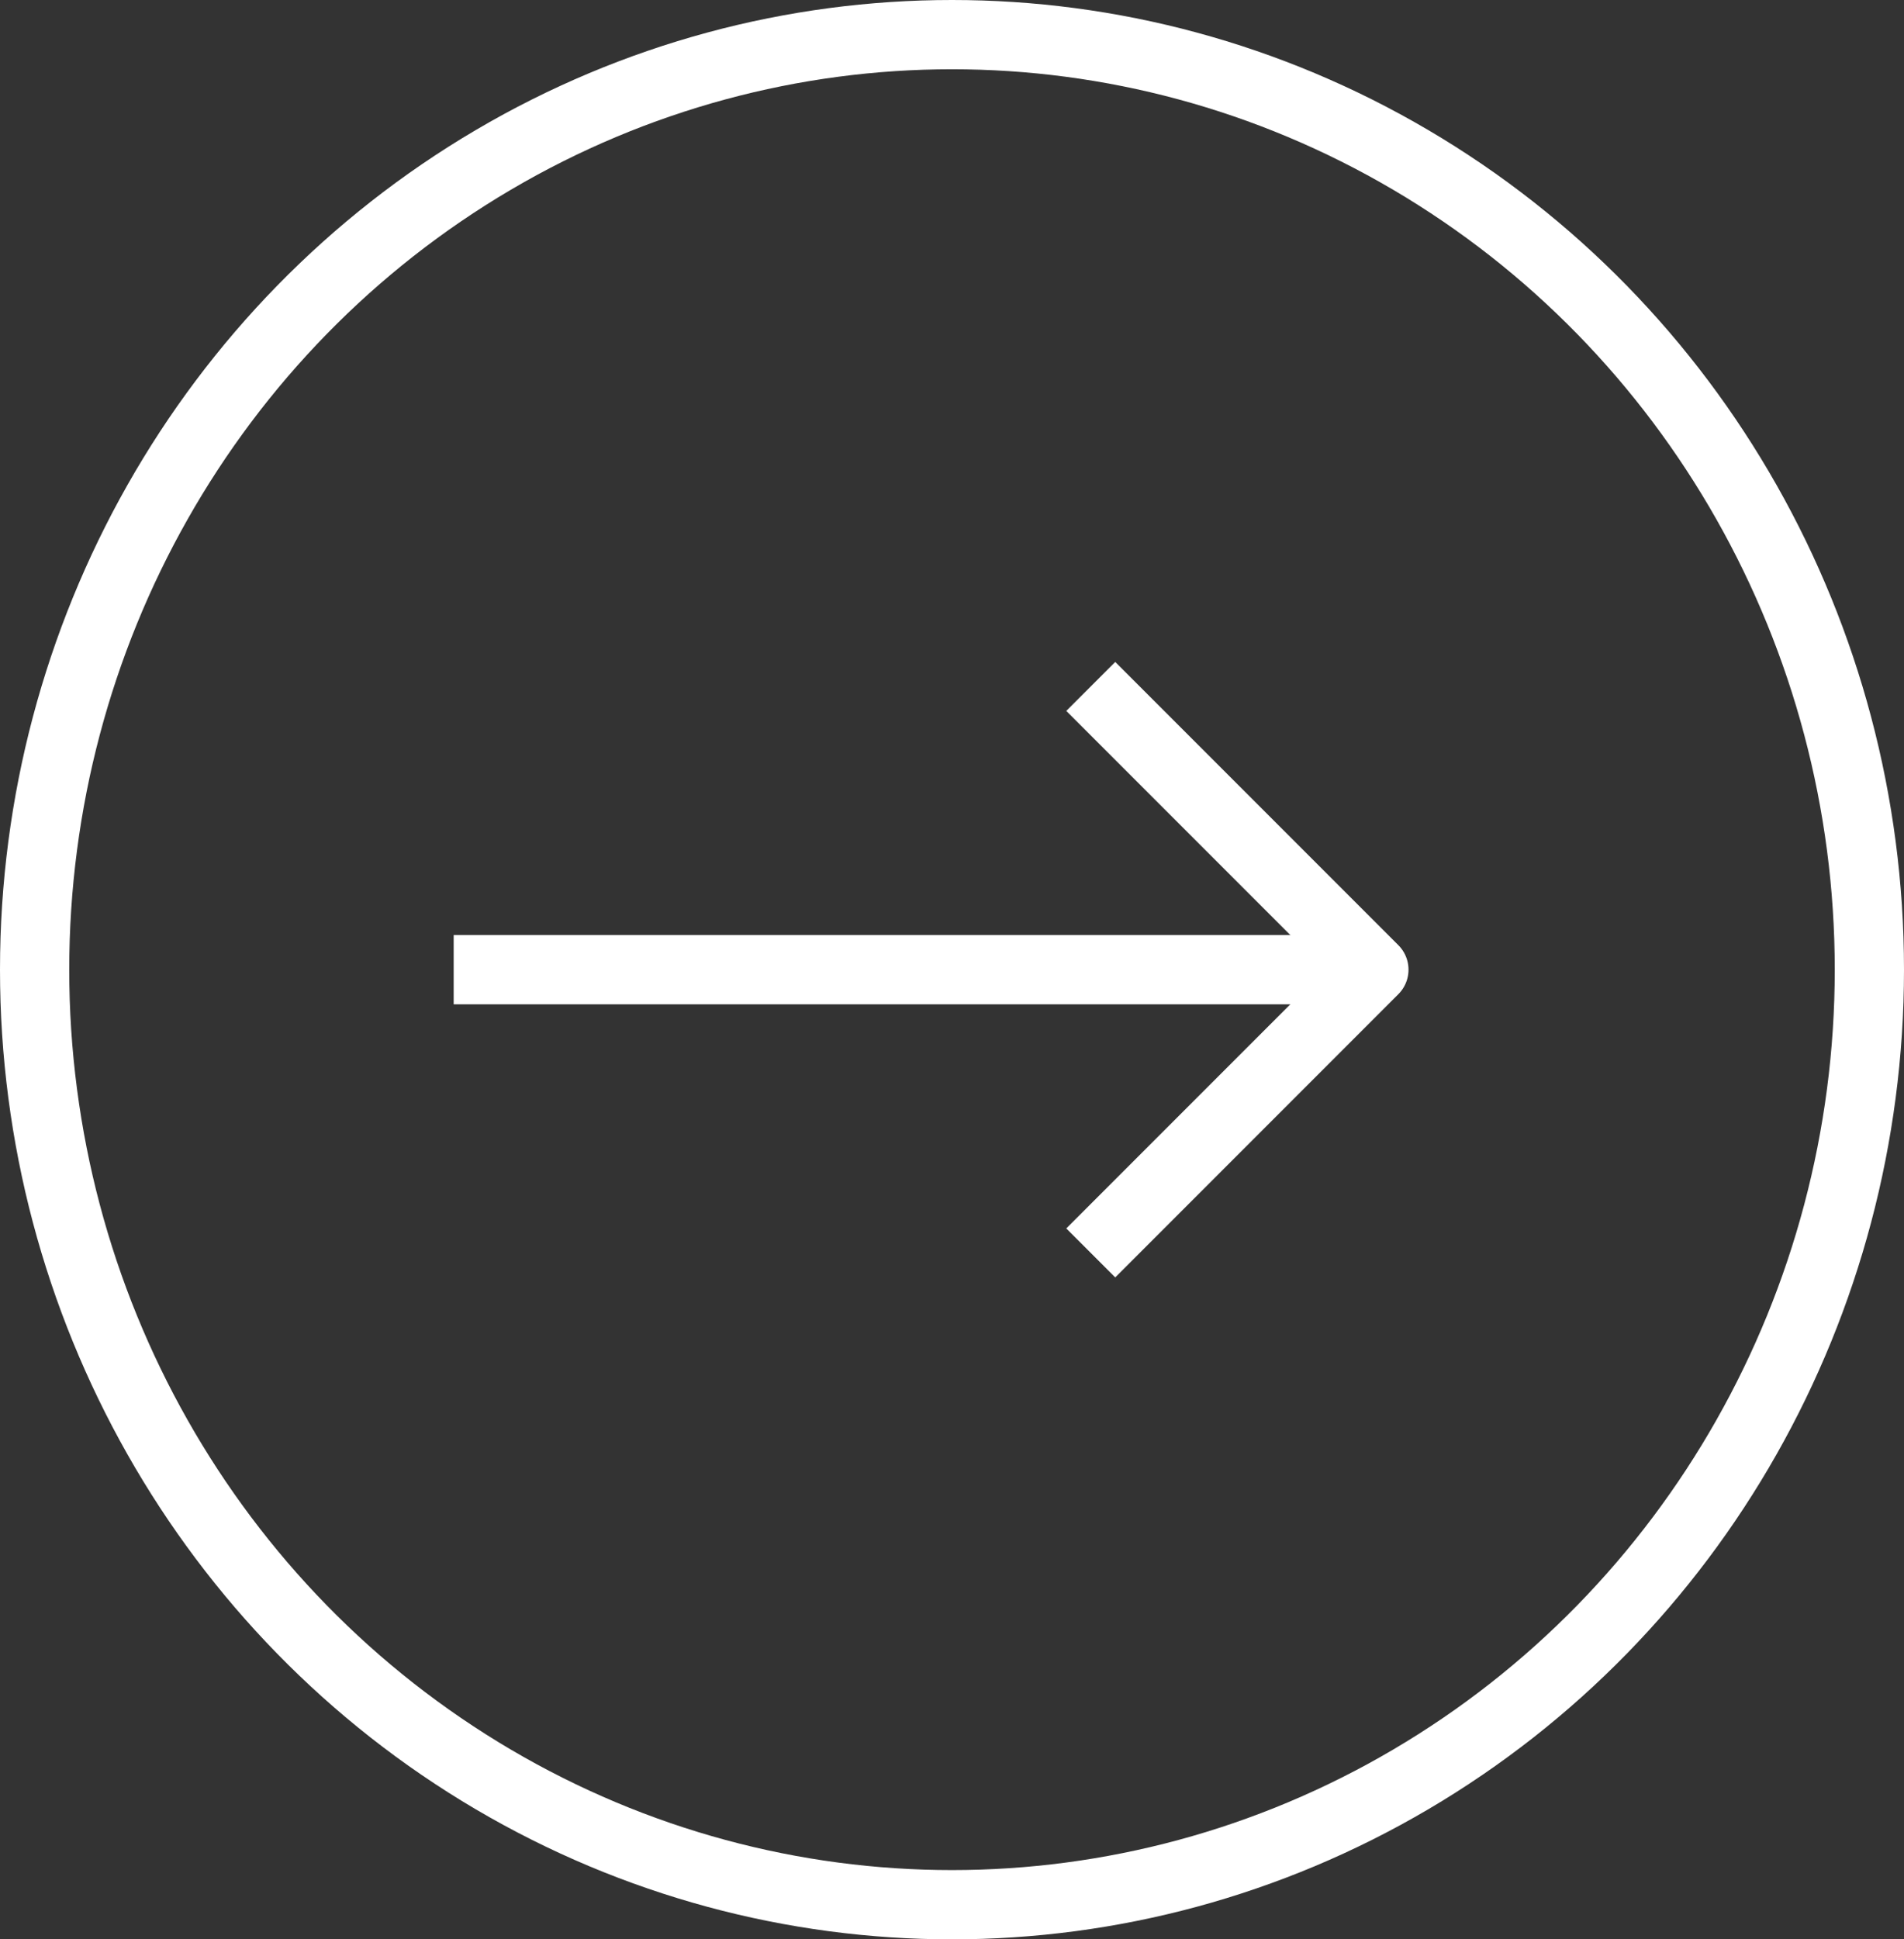 <svg xmlns="http://www.w3.org/2000/svg" width="55" height="56" viewBox="0 0 55 56">
  <rect x="0" y="0" width="55" height="56" fill="#333333" stroke="none"/>
  <g id="circle-left_arrow_left_direction_navigation_back_way_sign_pointer_1478427" data-name="circle-left,arrow,left,direction,navigation,back,way,sign,pointer,1478427" transform="translate(0.836 1.418)">
    <g id="Icons">
      <ellipse id="Ellipse_3" data-name="Ellipse 3" cx="26.5" cy="27" rx="26.5" ry="27" transform="translate(0.164 -0.418)" fill="none" stroke="#fff" stroke-miterlimit="10" stroke-width="2"/>
      <path id="Path_15" data-name="Path 15" d="M10,16H36.582" transform="translate(2.269 10.582)" fill="none" stroke="#fff" stroke-linejoin="round" stroke-miterlimit="10" stroke-width="2"/>
      <path id="Path_16" data-name="Path 16" d="M10,28.358l8.179-8.179L10,12" transform="translate(20.672 6.403)" fill="none" stroke="#fff" stroke-linejoin="round" stroke-miterlimit="10" stroke-width="2"/>
    </g>
  </g>
</svg>
